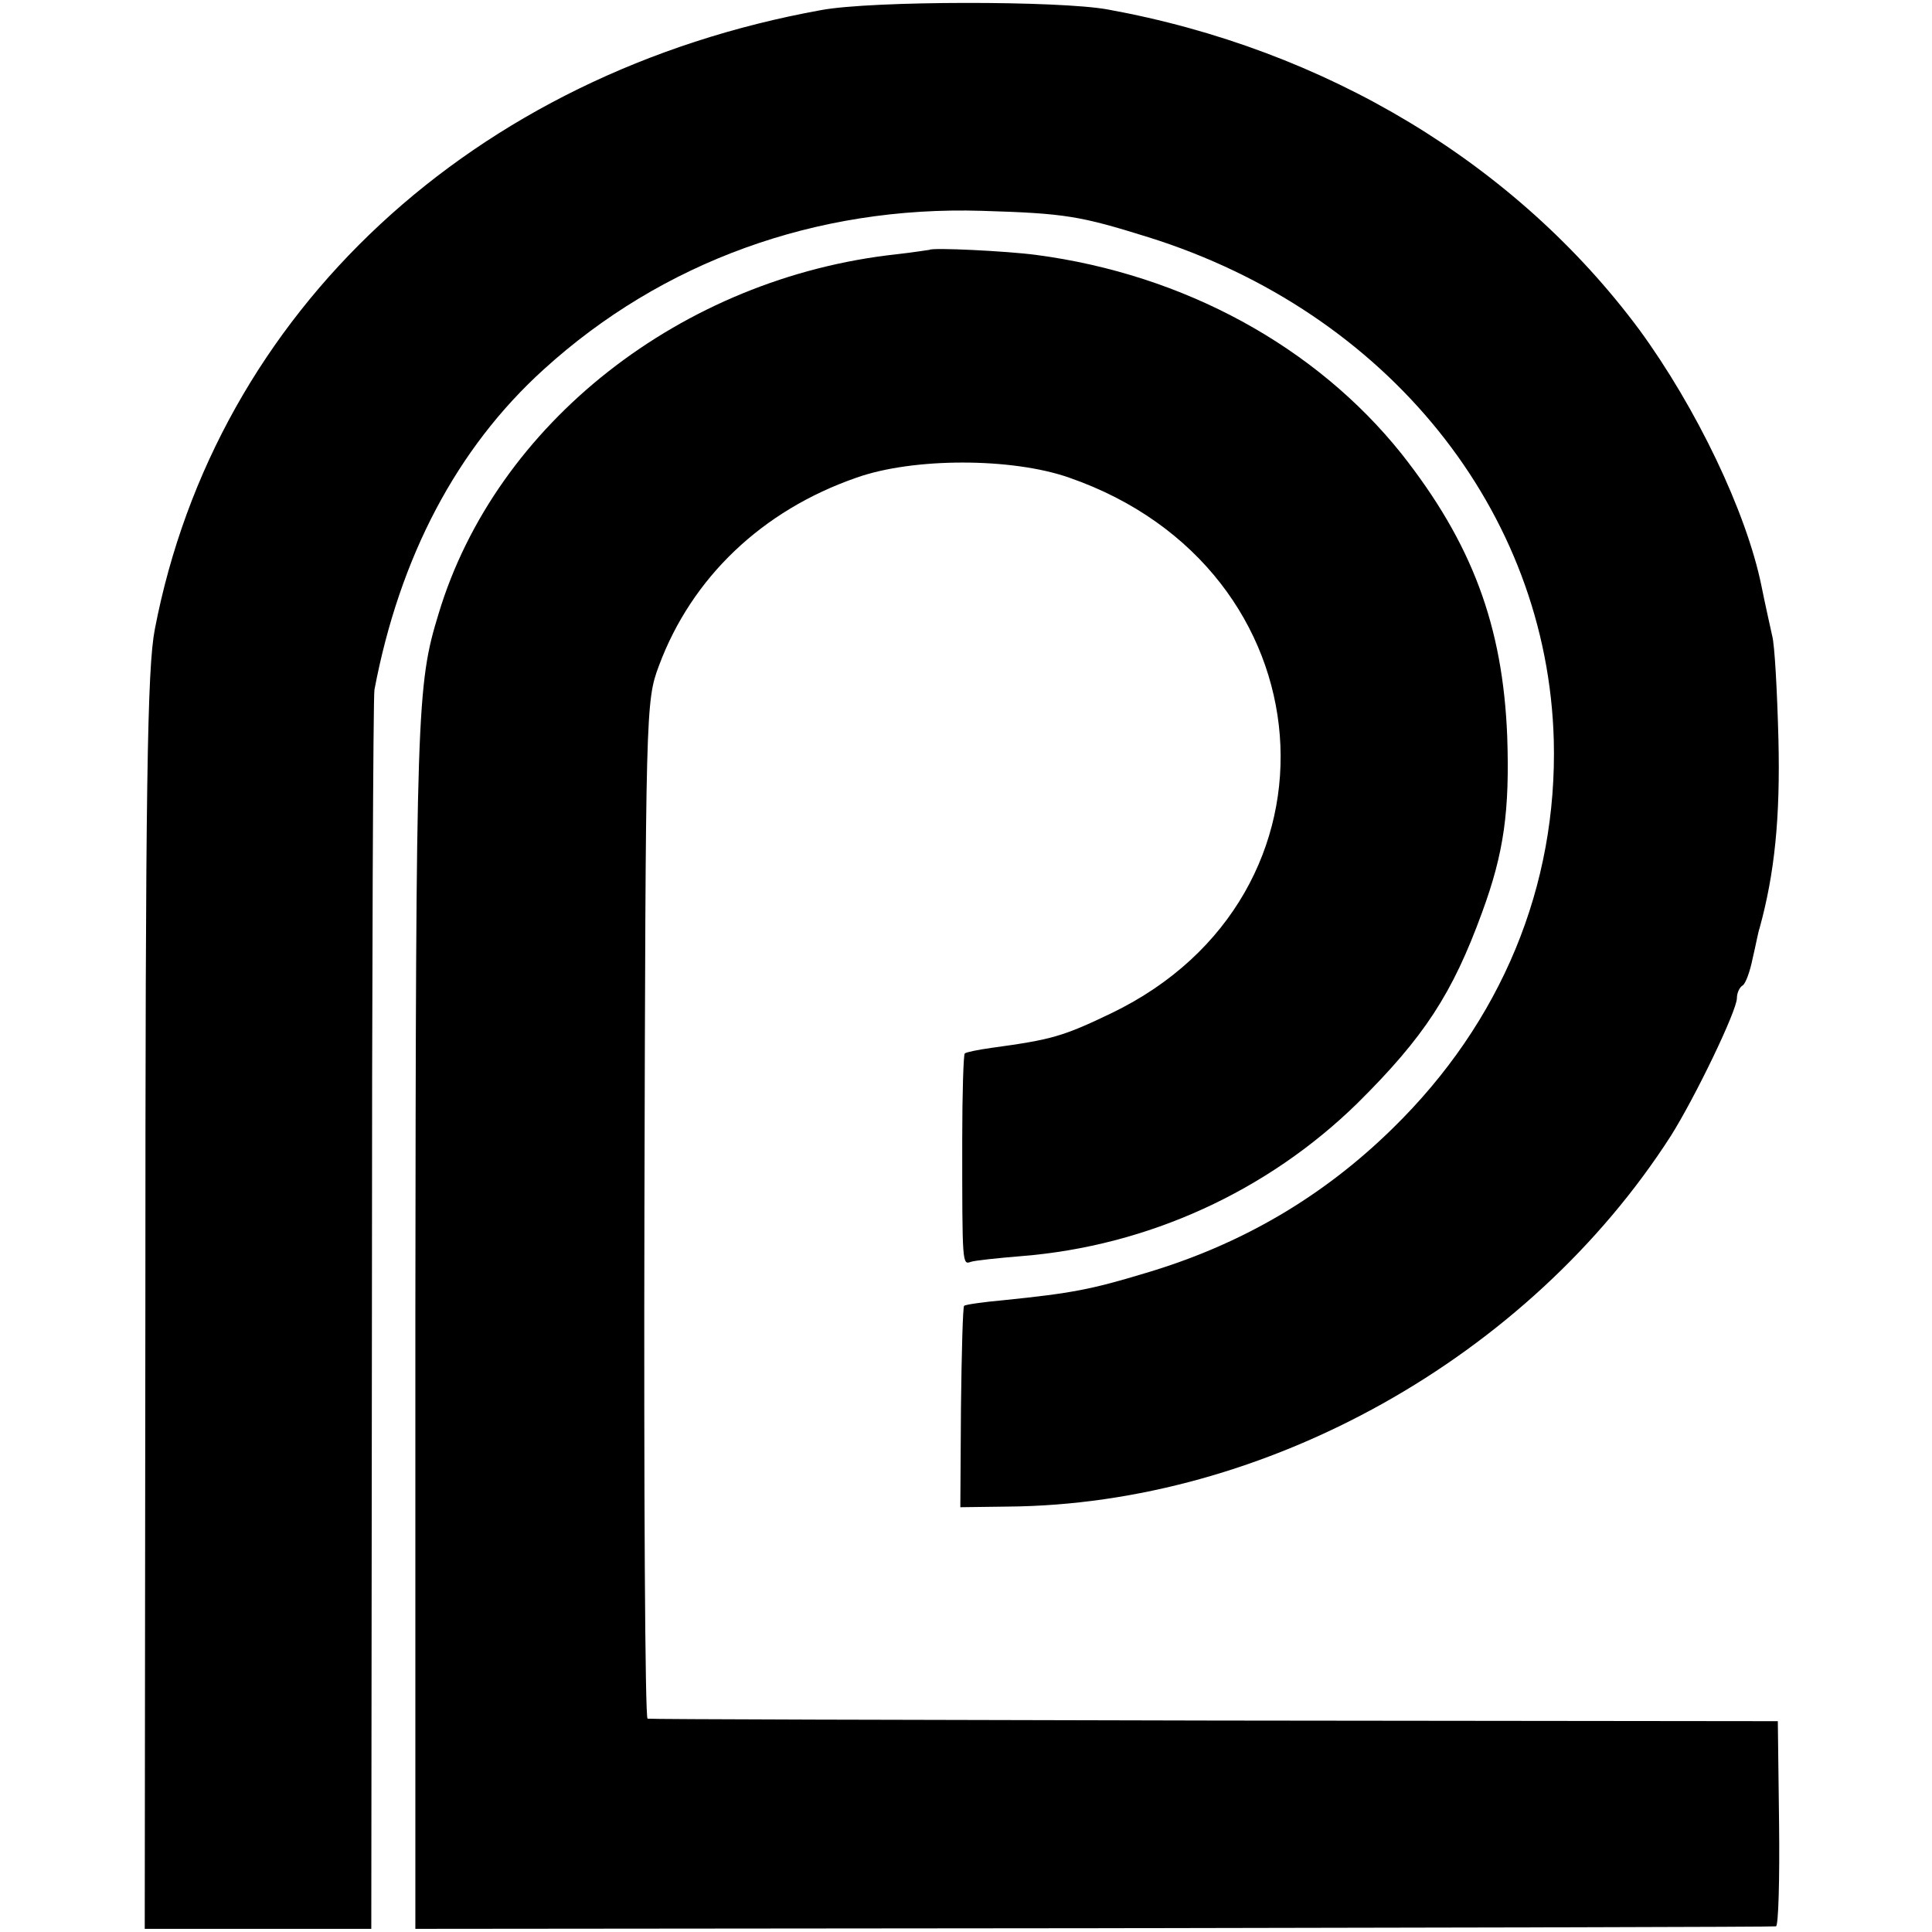 <?xml version="1.0" standalone="no"?>
<!DOCTYPE svg PUBLIC "-//W3C//DTD SVG 20010904//EN"
 "http://www.w3.org/TR/2001/REC-SVG-20010904/DTD/svg10.dtd">
<svg version="1.0" xmlns="http://www.w3.org/2000/svg"
 width="307pt" height="307pt" viewBox="0 0 307 307"
 preserveAspectRatio="xMidYMid meet">
<g transform="translate(0,307) scale(0.1,-0.1)"
fill="#000000" stroke="none">
<path d="M1305 3054 c-553 -100 -962 -479 -1059 -984 -12 -62 -15 -246 -15
-1070 l-1 -995 180 0 180 0 1 975 c0 536 2 984 4 994 40 211 131 384 269 509
188 171 433 260 696 252 133 -4 156 -8 265 -42 380 -119 634 -435 644 -799 6
-232 -83 -448 -256 -617 -111 -109 -241 -185 -393 -230 -86 -26 -117 -32 -225
-43 -33 -3 -61 -7 -63 -9 -2 -2 -4 -74 -5 -162 l-1 -158 75 1 c410 3 828 237
1054 589 39 62 105 199 105 219 0 8 4 17 9 20 5 3 12 23 16 43 5 21 9 43 11
48 24 87 33 176 30 300 -2 77 -6 151 -10 165 -3 14 -11 49 -17 79 -24 118
-104 284 -194 407 -196 264 -498 446 -845 509 -77 14 -374 14 -455 -1z"/>
<path d="M1477 2673 c-1 0 -25 -4 -52 -7 -342 -37 -637 -269 -728 -571 -35
-114 -36 -151 -37 -1120 l0 -970 1077 1 c593 1 1081 2 1085 3 4 0 6 74 5 163
l-2 163 -895 1 c-492 1 -898 2 -901 3 -4 0 -6 364 -5 809 2 795 2 808 23 864
52 140 164 247 314 299 90 32 247 32 338 0 415 -144 455 -664 67 -851 -77 -37
-95 -42 -190 -55 -22 -3 -41 -7 -43 -9 -2 -2 -4 -64 -4 -137 0 -200 0 -199 14
-194 6 2 43 6 80 9 201 16 391 103 534 243 106 105 151 174 198 303 35 95 44
162 40 280 -7 176 -56 307 -168 449 -136 170 -345 285 -581 316 -45 6 -165 12
-169 8z"/>
</g>
</svg>
